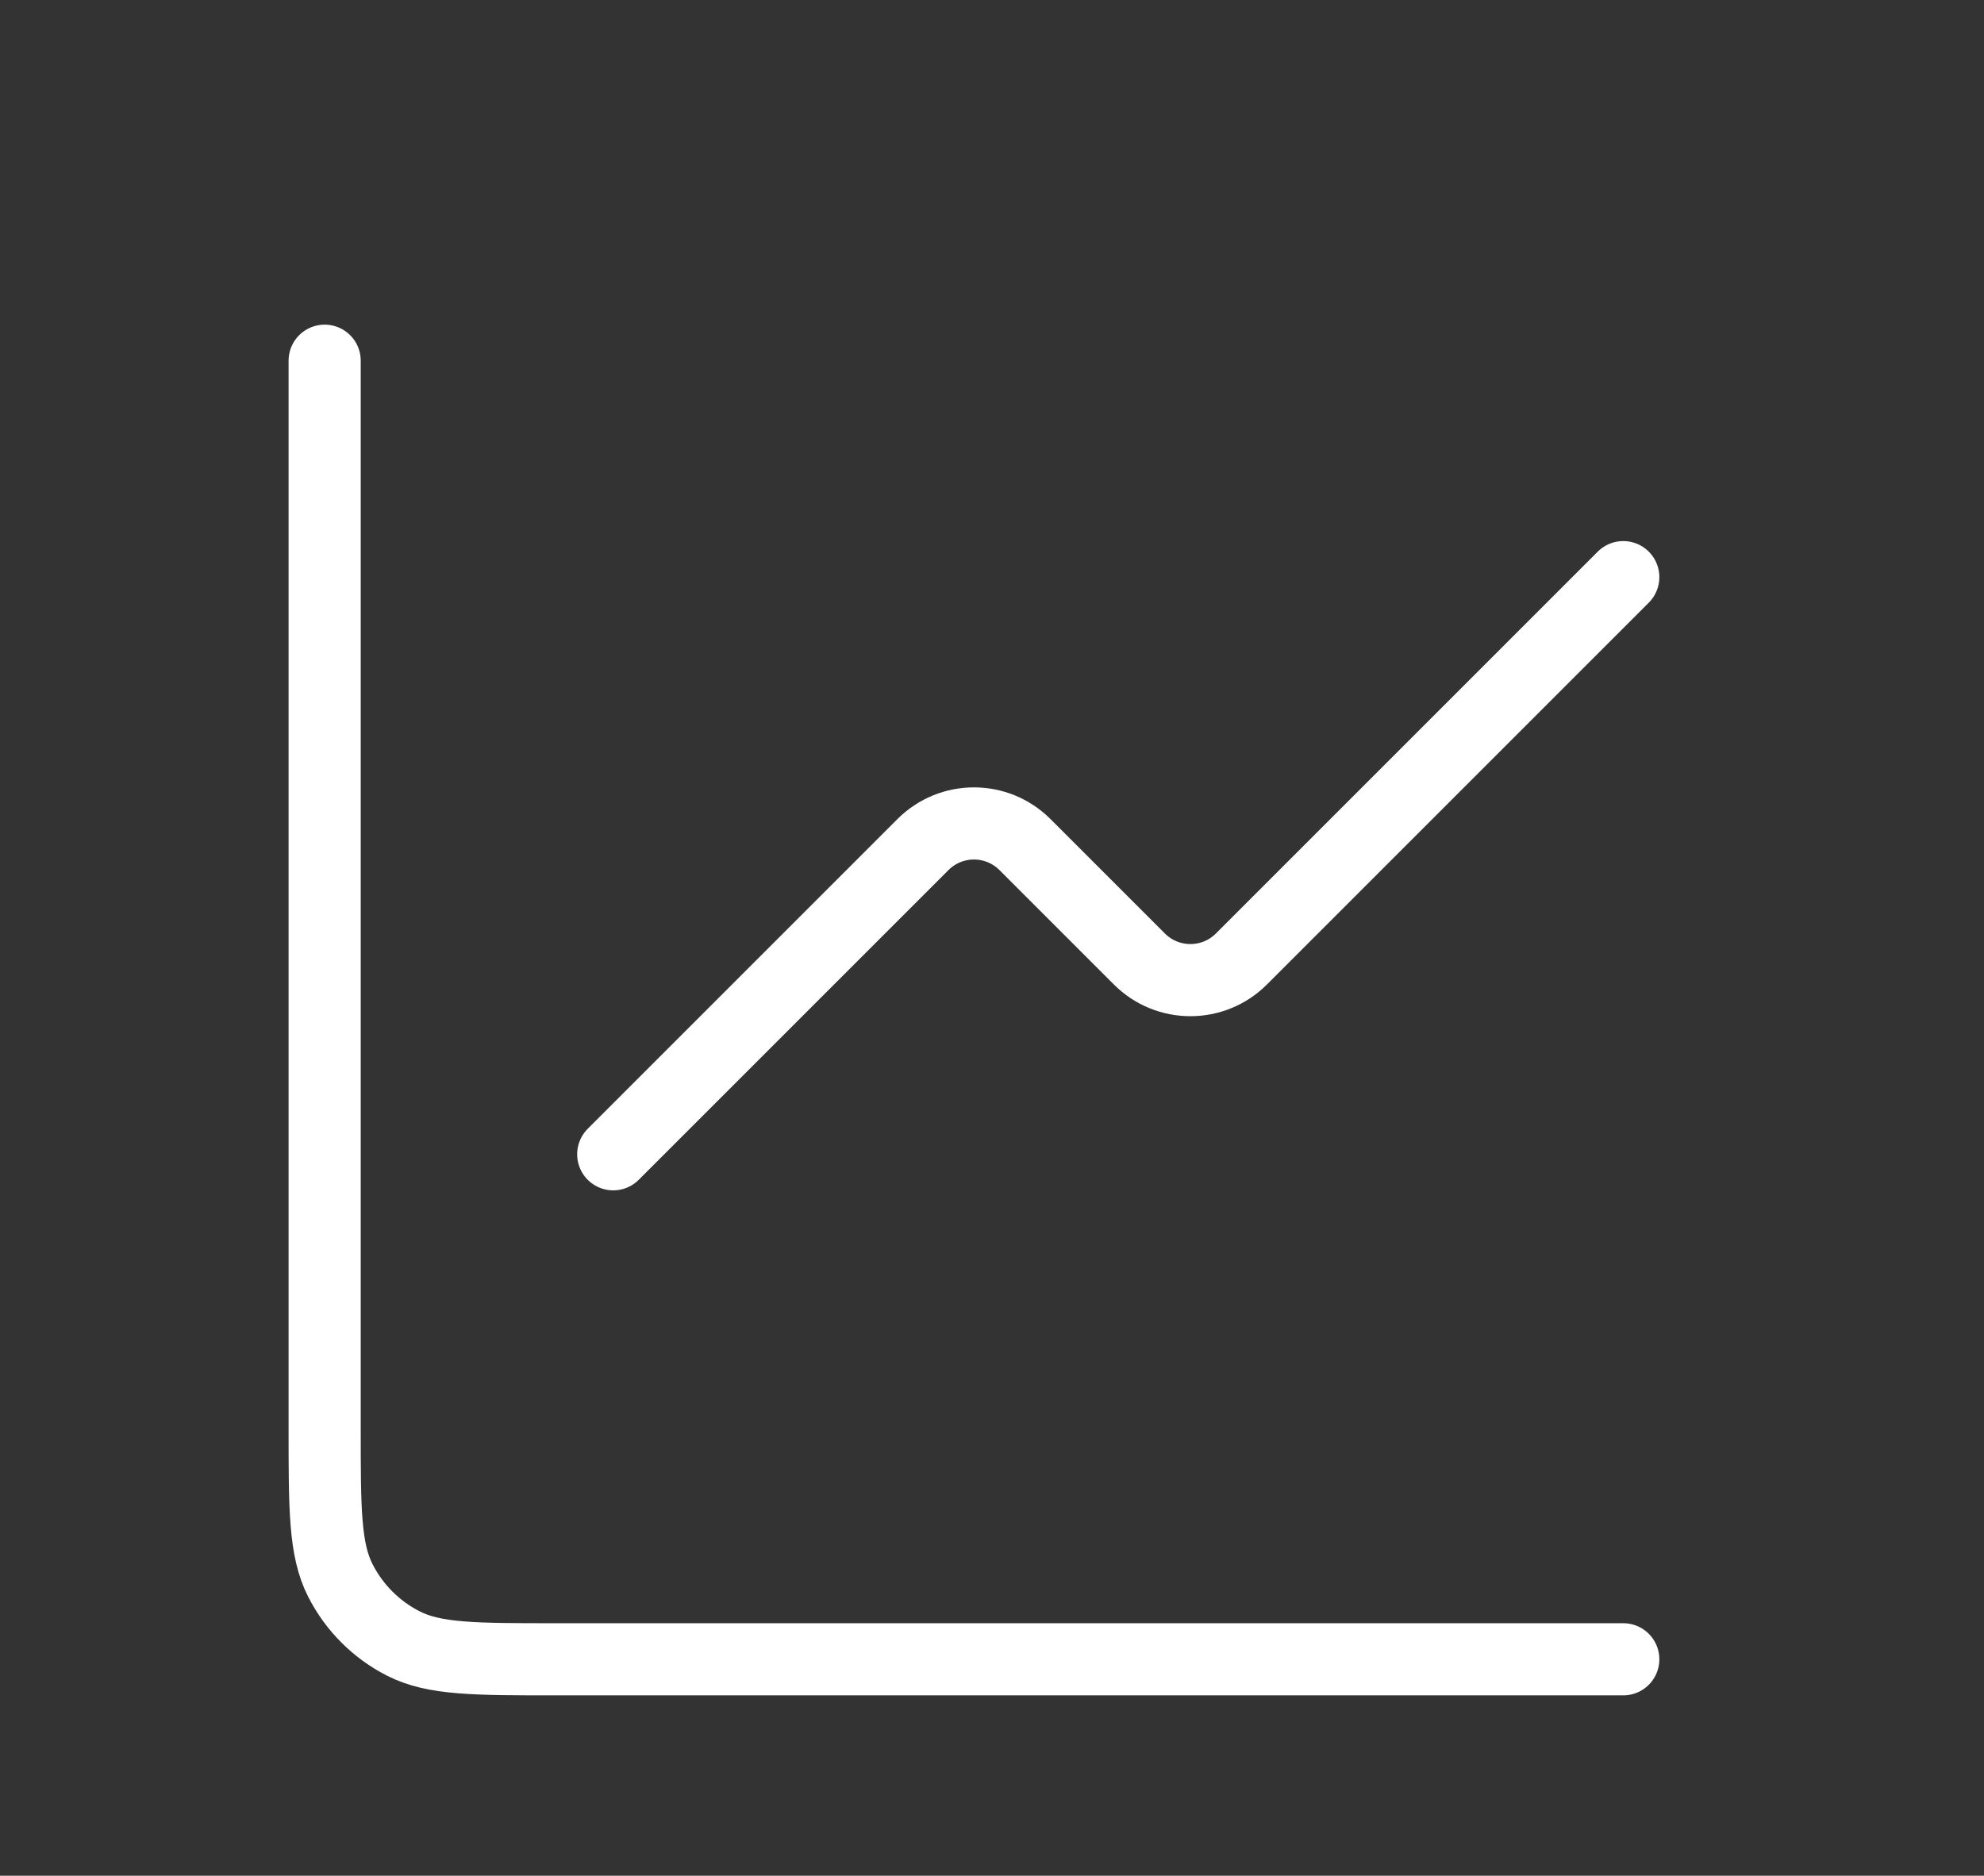 <svg width="55" height="52" viewBox="0 0 55 52" fill="none" xmlns="http://www.w3.org/2000/svg">
<rect x="0" y="0" width="55" height="52" fill="#333333" stroke="none"/>
<path d="M45 16L34.414 26.586C33.633 27.367 32.367 27.367 31.586 26.586L28.414 23.414C27.633 22.633 26.367 22.633 25.586 23.414L17 32" stroke="white" stroke-width="2" stroke-linecap="round" stroke-linejoin="round"/>
<path d="M9 10V39.6C9 41.84 9 42.96 9.436 43.816C9.819 44.569 10.431 45.181 11.184 45.564C12.04 46 13.16 46 15.4 46H45" stroke="white" stroke-width="2" stroke-linecap="round"/>
</svg>
